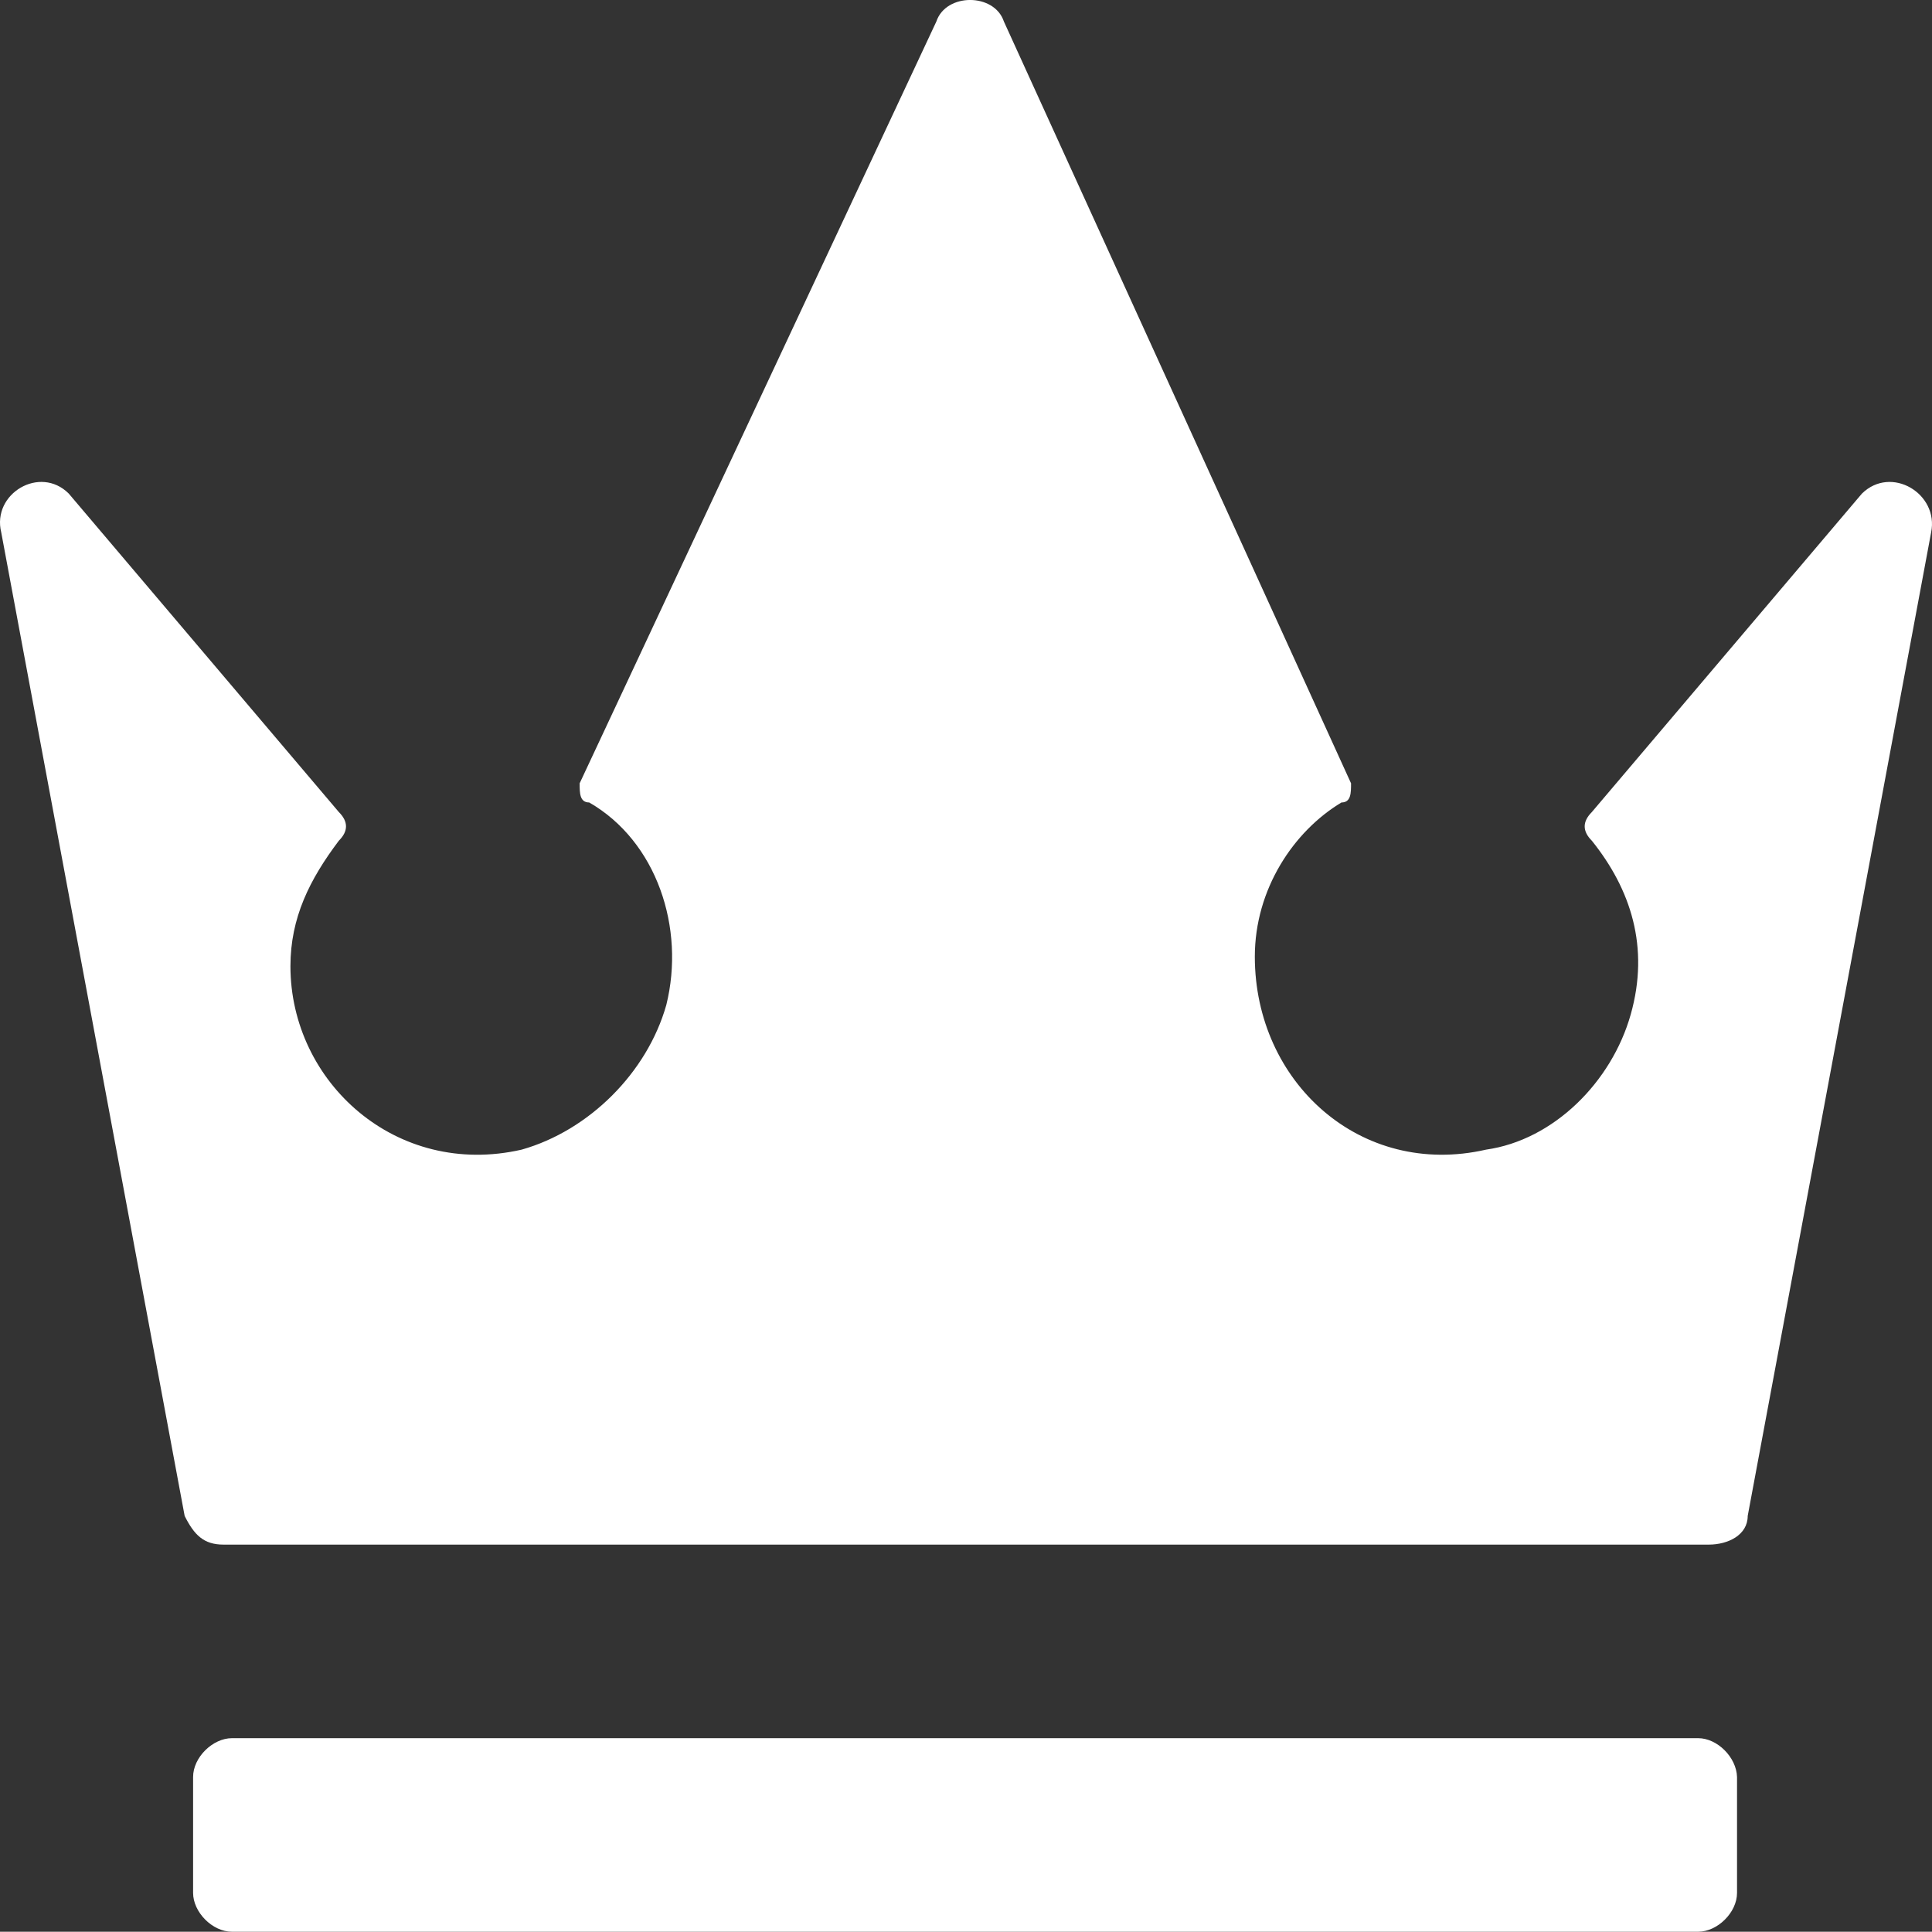 <?xml version="1.0" encoding="utf-8"?>
<!-- Generator: Adobe Illustrator 16.0.0, SVG Export Plug-In . SVG Version: 6.00 Build 0)  -->
<!DOCTYPE svg PUBLIC "-//W3C//DTD SVG 1.1//EN" "http://www.w3.org/Graphics/SVG/1.1/DTD/svg11.dtd">
<svg version="1.1" id="Vrstva_1" xmlns="http://www.w3.org/2000/svg" xmlns:xlink="http://www.w3.org/1999/xlink" x="0px" y="0px"
	 width="210.144px" height="210.115px" viewBox="201.03 291.027 210.144 210.115"
	 enable-background="new 201.03 291.027 210.144 210.115" xml:space="preserve">
<rect x="201.03" y="291.027" width="210.144" height="210.115" fill="#333333" stroke="none"/>
<g>
	<g>
		<path fill="#FFFFFF" d="M385.743,480.089H226.256c-2.081,0-4.223,2.081-4.223,4.223v12.607c0,2.081,2.081,4.223,4.223,4.223
			h159.487c2.081,0,4.224-2.081,4.224-4.223v-12.607C389.905,482.17,387.824,480.089,385.743,480.089z"/>
		<path fill="#FFFFFF" d="M403.553,344.714l-29.376,34.639c-1.04,1.041-1.04,2.081,0,3.121c4.223,5.263,6.304,11.567,4.223,18.911
			c-2.081,7.344-8.384,13.647-15.729,14.688c-13.647,3.121-25.153-7.345-25.153-20.992c0-7.344,4.224-13.647,9.425-16.769
			c1.041,0,1.041-1.041,1.041-2.081l-37.761-82.865c-1.04-3.121-6.304-3.121-7.344,0l-38.801,82.865c0,1.041,0,2.081,1.041,2.081
			c7.344,4.223,10.465,13.647,8.384,22.032c-2.081,7.344-8.384,13.646-15.729,15.729c-13.647,3.121-25.153-7.345-25.153-19.952
			c0-5.263,2.081-9.425,5.263-13.648c1.041-1.04,1.041-2.081,0-3.121l-29.376-34.639c-3.121-3.121-8.384,0-7.344,4.223
			l19.951,106.978c1.041,2.081,2.081,3.121,4.223,3.121h80.784h80.784c2.081,0,4.223-1.041,4.223-3.121l19.951-106.978
			C411.938,344.714,406.735,341.593,403.553,344.714z"/>
	</g>
</g>
</svg>

